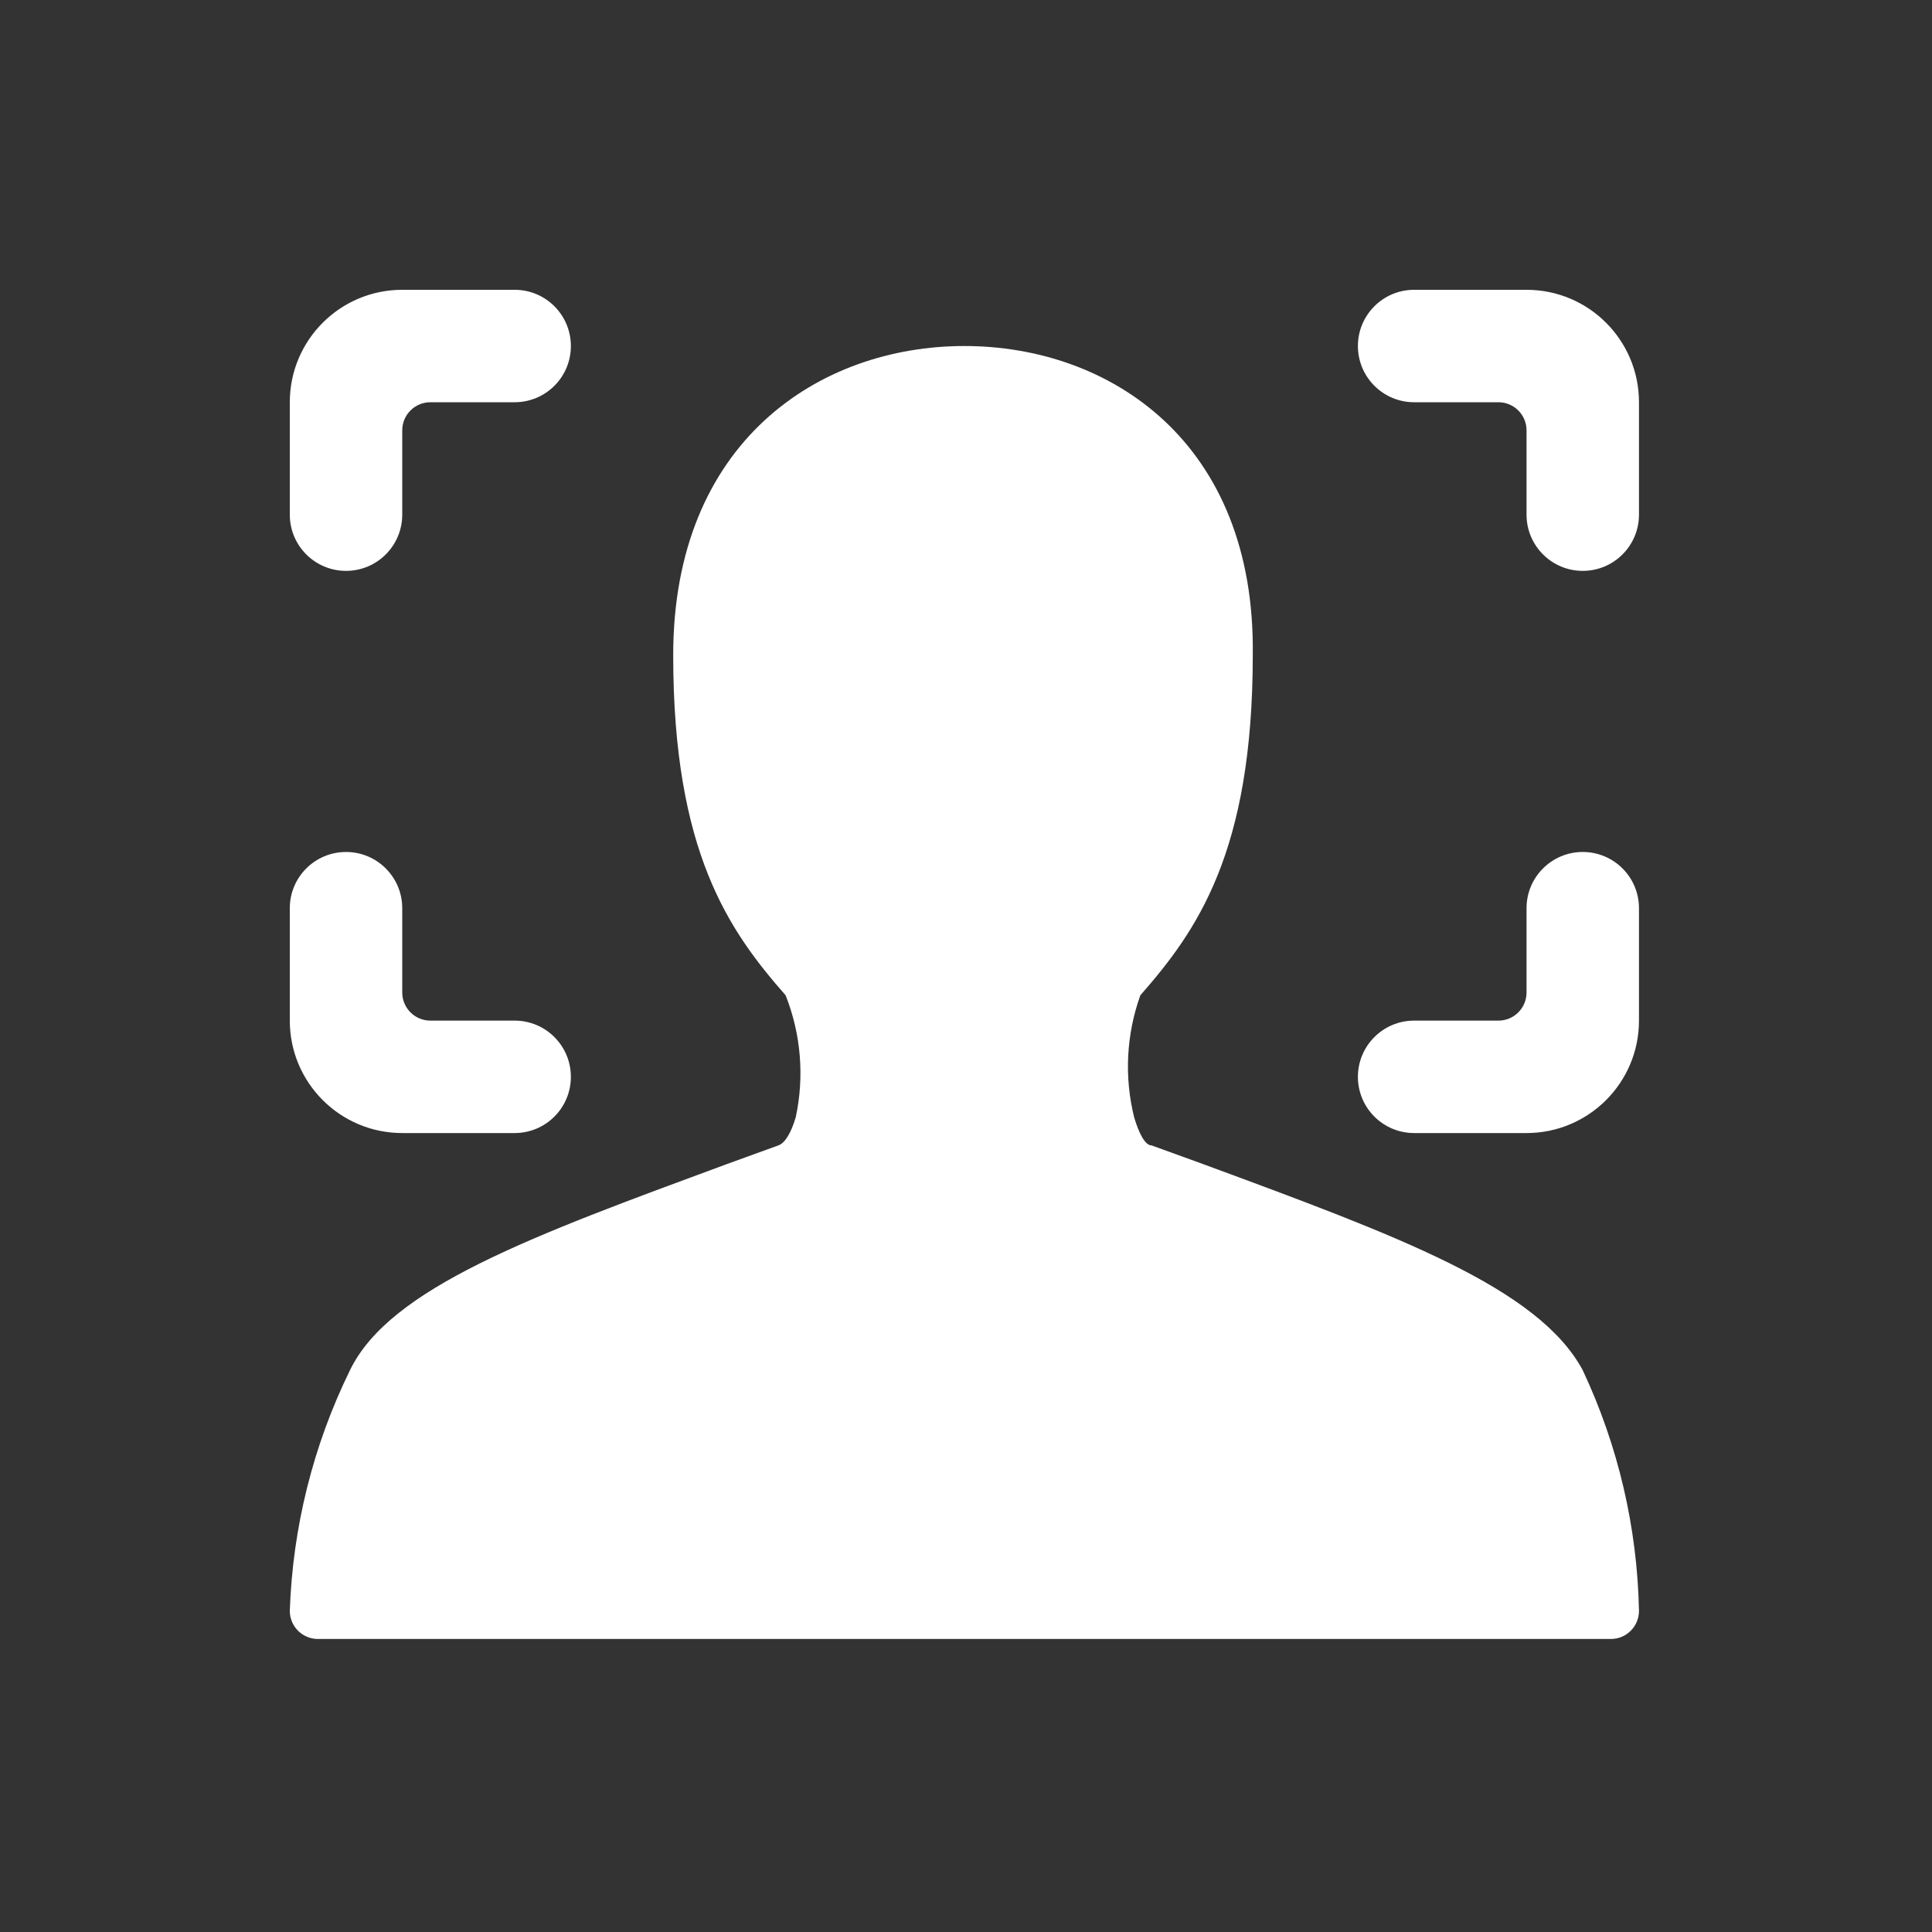 <svg width="60" height="60" viewBox="0 0 60 60" fill="none" xmlns="http://www.w3.org/2000/svg">
<rect x="0" y="0" width="60" height="60" fill="#333333" stroke="none"/>
<g clip-path="url(#clip0_450_13)">
<path d="M37.352 36.148L35.764 35.572C35.554 35.572 35.362 35.17 35.222 34.699C34.911 33.445 34.978 32.127 35.414 30.91C37.16 28.92 38.906 26.476 38.906 20.348C38.993 13.714 34.454 10.746 29.95 10.746C25.446 10.746 20.907 13.714 20.907 20.348C20.907 26.476 22.652 28.92 24.398 30.91C24.875 32.114 24.985 33.433 24.712 34.699C24.573 35.17 24.381 35.502 24.171 35.572L22.583 36.148C16.524 38.383 12.108 39.989 10.868 42.555C9.726 44.886 9.089 47.433 9 50.027C9 50.509 9.391 50.9 9.873 50.9H50.027C50.509 50.9 50.9 50.509 50.9 50.027C50.849 47.442 50.254 44.896 49.154 42.555C47.775 39.989 43.41 38.383 37.352 36.148Z" fill="white"/>
<path d="M10.746 17.729C11.71 17.729 12.492 16.948 12.492 15.983V13.365C12.492 12.883 12.883 12.492 13.365 12.492H15.983C16.948 12.492 17.729 11.71 17.729 10.746C17.729 9.782 16.948 9 15.983 9H12.492C10.563 9 9 10.563 9 12.492V15.983C9 16.948 9.782 17.729 10.746 17.729Z" fill="white"/>
<path d="M12.492 35.188H15.983C16.948 35.188 17.729 34.406 17.729 33.442C17.729 32.478 16.948 31.696 15.983 31.696H13.365C12.883 31.696 12.492 31.305 12.492 30.823V28.204C12.492 27.24 11.71 26.459 10.746 26.459C9.782 26.459 9 27.24 9 28.204V31.696C9 33.624 10.563 35.188 12.492 35.188Z" fill="white"/>
<path d="M47.408 9H43.917C42.953 9 42.171 9.782 42.171 10.746C42.171 11.71 42.953 12.492 43.917 12.492H46.535C47.018 12.492 47.408 12.883 47.408 13.365V15.983C47.408 16.948 48.19 17.729 49.154 17.729C50.118 17.729 50.9 16.948 50.9 15.983V12.492C50.9 10.563 49.337 9 47.408 9Z" fill="white"/>
<path d="M49.154 26.459C48.19 26.459 47.408 27.24 47.408 28.204V30.823C47.408 31.305 47.018 31.696 46.535 31.696H43.917C42.953 31.696 42.171 32.478 42.171 33.442C42.171 34.406 42.953 35.188 43.917 35.188H47.408C49.337 35.188 50.9 33.624 50.9 31.696V28.204C50.9 27.24 50.118 26.459 49.154 26.459Z" fill="white"/>
</g>
<defs>
<clipPath id="clip0_450_13">
<rect width="60" height="60" fill="white"/>
</clipPath>
</defs>
</svg>
